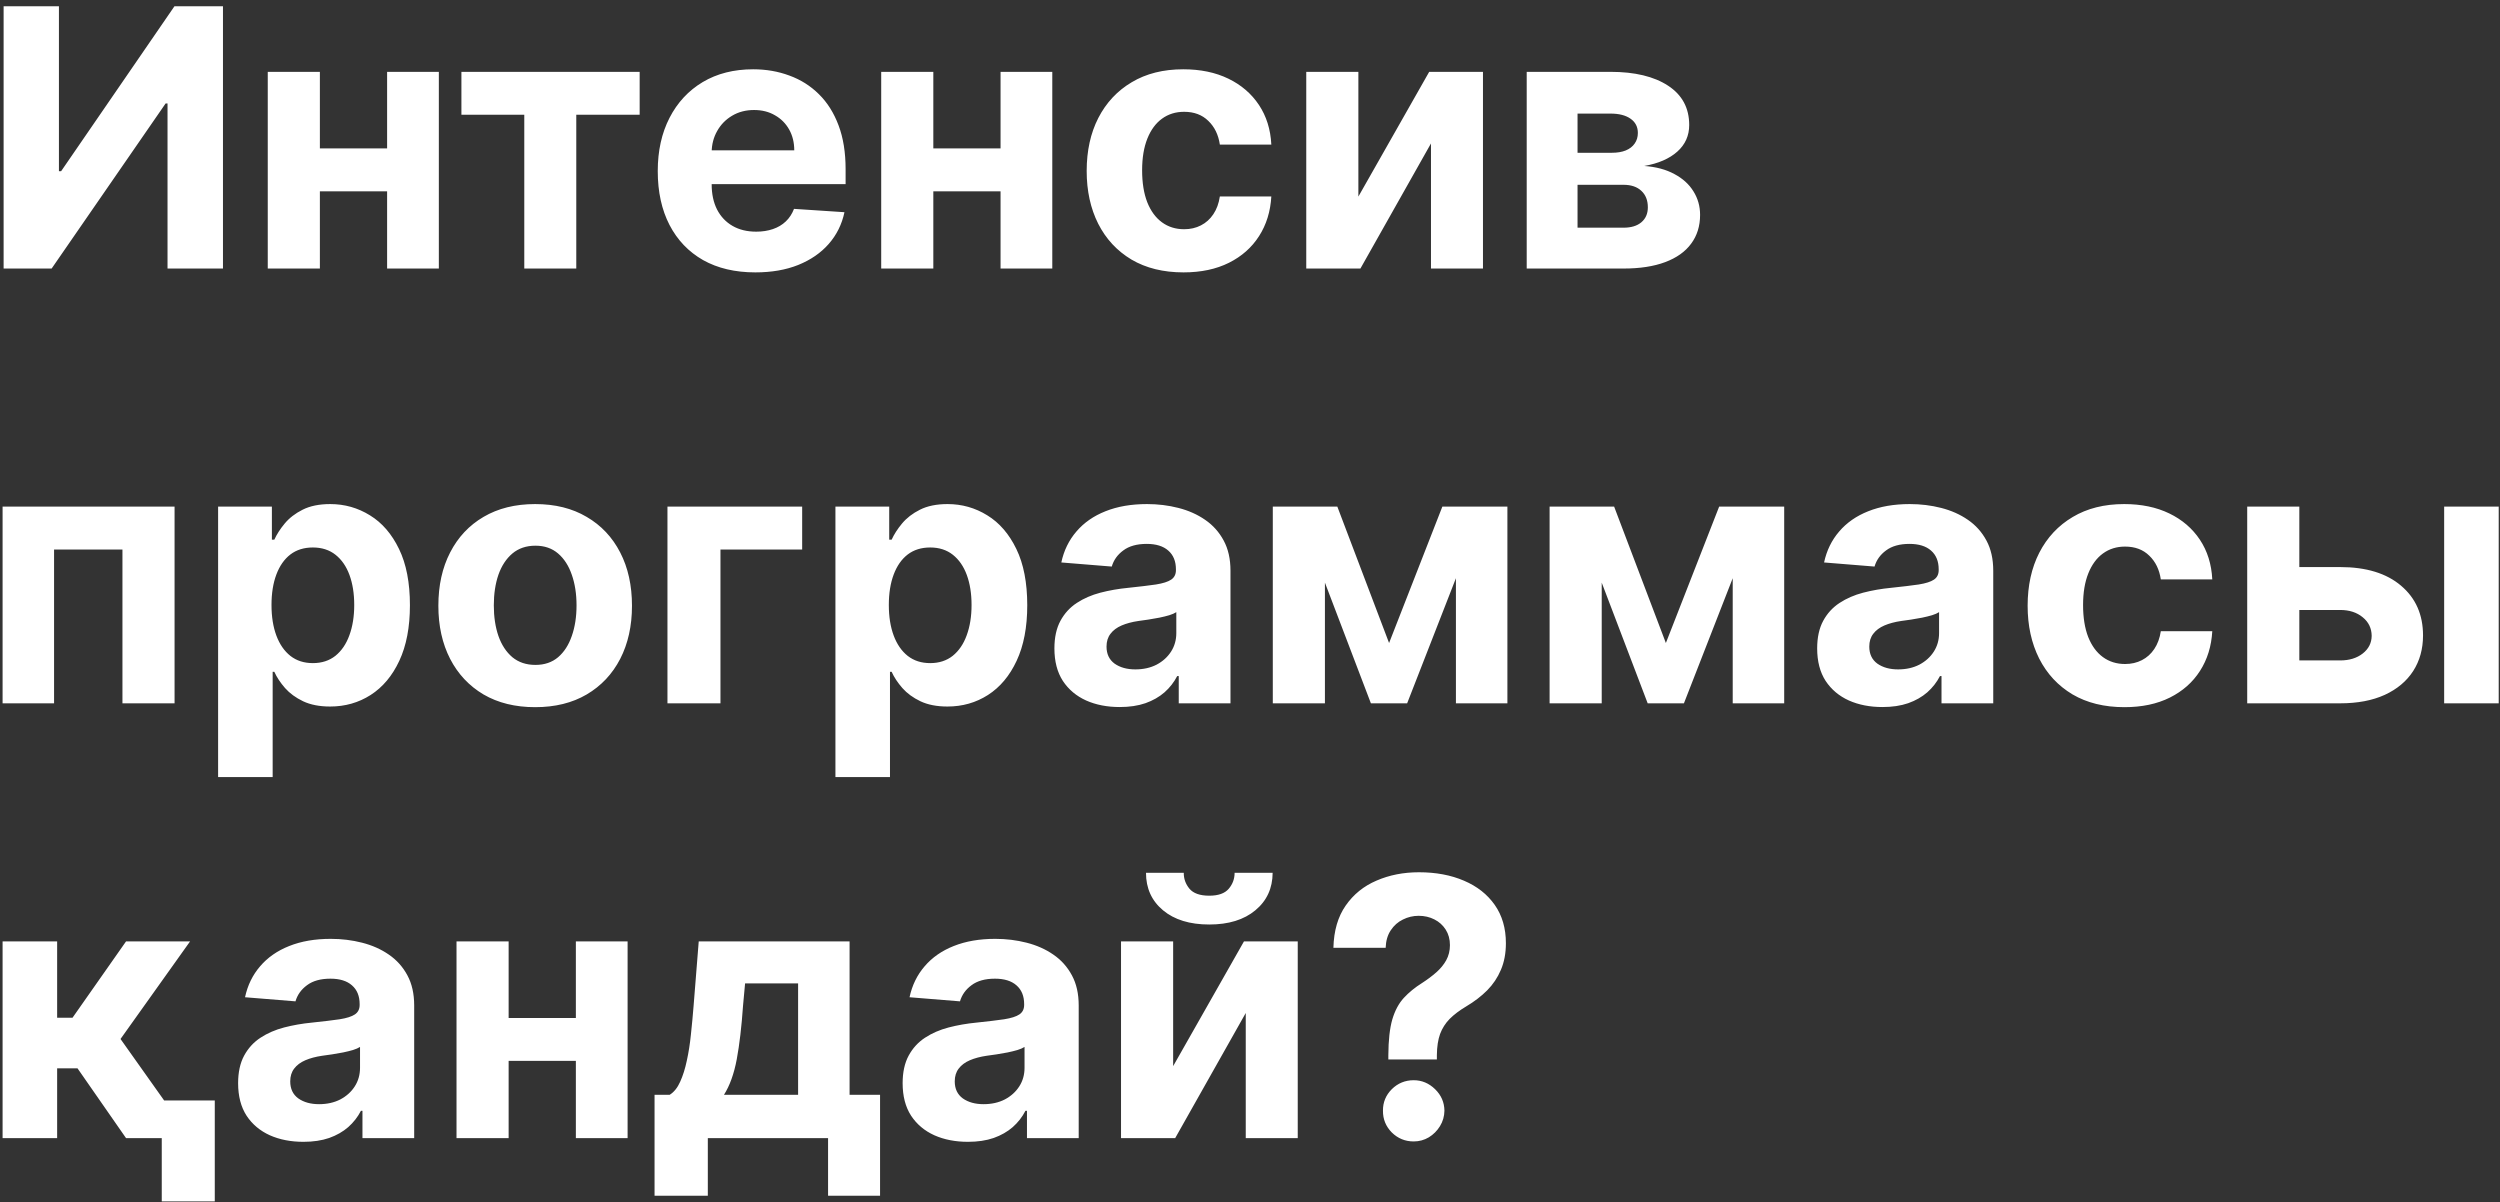 <?xml version="1.0" encoding="UTF-8"?> <svg xmlns="http://www.w3.org/2000/svg" width="391" height="188" viewBox="0 0 391 188" fill="none"><rect x="0" y="0" width="391" height="188" fill="#333333" stroke="none"/> <path d="M0.565 0.983H9.217V26.779H9.557L27.282 0.983H34.873V42H26.201V16.184H25.9L8.075 42H0.565V0.983ZM63.287 23.214V29.923H47.225V23.214H63.287ZM50.029 11.237V42H41.877V11.237H50.029ZM68.635 11.237V42H60.544V11.237H68.635ZM72.165 17.947V11.237H100.043V17.947H90.13V42H81.998V17.947H72.165ZM118.134 42.601C114.969 42.601 112.245 41.96 109.962 40.678C107.692 39.383 105.943 37.554 104.715 35.191C103.487 32.814 102.872 30.003 102.872 26.759C102.872 23.594 103.487 20.817 104.715 18.427C105.943 16.037 107.672 14.175 109.902 12.839C112.145 11.504 114.776 10.837 117.793 10.837C119.823 10.837 121.712 11.164 123.461 11.818C125.224 12.459 126.759 13.427 128.067 14.722C129.389 16.017 130.417 17.646 131.152 19.609C131.886 21.558 132.253 23.841 132.253 26.458V28.802H106.277V23.514H124.222C124.222 22.286 123.955 21.198 123.421 20.25C122.887 19.302 122.146 18.561 121.198 18.027C120.263 17.479 119.175 17.206 117.933 17.206C116.638 17.206 115.49 17.506 114.489 18.107C113.501 18.694 112.726 19.489 112.165 20.49C111.605 21.478 111.318 22.58 111.304 23.795V28.822C111.304 30.344 111.585 31.659 112.145 32.767C112.719 33.875 113.527 34.73 114.569 35.331C115.61 35.932 116.845 36.232 118.274 36.232C119.222 36.232 120.09 36.098 120.877 35.831C121.665 35.564 122.34 35.164 122.9 34.63C123.461 34.096 123.888 33.441 124.182 32.667L132.073 33.188C131.673 35.084 130.851 36.739 129.61 38.155C128.381 39.557 126.792 40.651 124.843 41.439C122.907 42.214 120.671 42.601 118.134 42.601ZM159.231 23.214V29.923H143.169V23.214H159.231ZM145.972 11.237V42H137.821V11.237H145.972ZM164.578 11.237V42H156.487V11.237H164.578ZM185.097 42.601C181.946 42.601 179.235 41.933 176.966 40.598C174.709 39.249 172.973 37.38 171.758 34.99C170.557 32.6 169.956 29.85 169.956 26.739C169.956 23.588 170.563 20.824 171.778 18.447C173.007 16.057 174.749 14.195 177.006 12.859C179.262 11.511 181.946 10.837 185.057 10.837C187.741 10.837 190.091 11.324 192.107 12.299C194.123 13.273 195.718 14.642 196.893 16.404C198.068 18.167 198.716 20.236 198.836 22.613H190.785C190.558 21.078 189.957 19.843 188.982 18.908C188.021 17.96 186.759 17.486 185.197 17.486C183.875 17.486 182.72 17.846 181.732 18.567C180.758 19.275 179.996 20.31 179.449 21.672C178.902 23.034 178.628 24.683 178.628 26.619C178.628 28.581 178.895 30.25 179.429 31.626C179.976 33.001 180.744 34.049 181.732 34.77C182.72 35.491 183.875 35.851 185.197 35.851C186.172 35.851 187.046 35.651 187.821 35.251C188.608 34.85 189.256 34.269 189.763 33.508C190.284 32.734 190.625 31.806 190.785 30.724H198.836C198.703 33.074 198.062 35.144 196.913 36.933C195.778 38.709 194.21 40.097 192.207 41.099C190.204 42.1 187.834 42.601 185.097 42.601ZM212.45 30.744L223.525 11.237H231.937V42H223.806V22.433L212.77 42H204.299V11.237H212.45V30.744ZM238.777 42V11.237H251.895C255.687 11.237 258.684 11.958 260.887 13.4C263.09 14.842 264.192 16.892 264.192 19.549C264.192 21.218 263.571 22.606 262.329 23.715C261.088 24.823 259.365 25.57 257.162 25.958C259.005 26.091 260.574 26.512 261.869 27.219C263.177 27.914 264.172 28.815 264.853 29.923C265.547 31.031 265.894 32.26 265.894 33.608C265.894 35.357 265.427 36.859 264.492 38.115C263.571 39.37 262.216 40.331 260.427 40.999C258.651 41.666 256.481 42 253.918 42H238.777ZM246.728 35.611H253.918C255.106 35.611 256.034 35.331 256.702 34.77C257.383 34.196 257.723 33.415 257.723 32.427C257.723 31.332 257.383 30.471 256.702 29.843C256.034 29.215 255.106 28.902 253.918 28.902H246.728V35.611ZM246.728 23.895H252.075C252.93 23.895 253.657 23.775 254.258 23.534C254.872 23.281 255.34 22.92 255.66 22.453C255.994 21.985 256.161 21.431 256.161 20.791C256.161 19.843 255.78 19.101 255.019 18.567C254.258 18.033 253.217 17.766 251.895 17.766H246.728V23.895ZM0.405 110V79.237H27.302V110H19.151V85.947H8.456V110H0.405ZM34.112 121.536V79.237H42.523V84.404H42.904C43.278 83.576 43.819 82.735 44.526 81.881C45.247 81.013 46.182 80.292 47.33 79.718C48.492 79.13 49.934 78.837 51.656 78.837C53.899 78.837 55.969 79.424 57.865 80.599C59.761 81.761 61.276 83.516 62.411 85.866C63.546 88.203 64.113 91.134 64.113 94.659C64.113 98.09 63.559 100.987 62.451 103.351C61.356 105.701 59.861 107.483 57.965 108.698C56.082 109.9 53.973 110.501 51.636 110.501C49.98 110.501 48.572 110.227 47.41 109.68C46.262 109.132 45.321 108.445 44.586 107.617C43.852 106.776 43.291 105.928 42.904 105.073H42.644V121.536H34.112ZM42.463 94.619C42.463 96.448 42.717 98.043 43.224 99.405C43.732 100.767 44.466 101.829 45.427 102.59C46.389 103.337 47.557 103.711 48.932 103.711C50.321 103.711 51.496 103.331 52.457 102.57C53.419 101.795 54.146 100.727 54.64 99.365C55.148 97.99 55.401 96.408 55.401 94.619C55.401 92.843 55.154 91.281 54.66 89.932C54.166 88.584 53.439 87.529 52.477 86.768C51.516 86.007 50.334 85.626 48.932 85.626C47.544 85.626 46.369 85.993 45.407 86.728C44.459 87.462 43.732 88.503 43.224 89.852C42.717 91.201 42.463 92.789 42.463 94.619ZM83.701 110.601C80.59 110.601 77.899 109.94 75.629 108.618C73.373 107.283 71.631 105.427 70.402 103.05C69.174 100.66 68.56 97.89 68.56 94.739C68.56 91.561 69.174 88.784 70.402 86.407C71.631 84.017 73.373 82.161 75.629 80.839C77.899 79.504 80.59 78.837 83.701 78.837C86.812 78.837 89.496 79.504 91.752 80.839C94.022 82.161 95.771 84.017 96.999 86.407C98.228 88.784 98.842 91.561 98.842 94.739C98.842 97.89 98.228 100.66 96.999 103.05C95.771 105.427 94.022 107.283 91.752 108.618C89.496 109.94 86.812 110.601 83.701 110.601ZM83.741 103.992C85.156 103.992 86.338 103.591 87.286 102.79C88.234 101.975 88.948 100.867 89.429 99.465C89.923 98.063 90.17 96.468 90.17 94.679C90.17 92.889 89.923 91.294 89.429 89.892C88.948 88.49 88.234 87.382 87.286 86.567C86.338 85.753 85.156 85.346 83.741 85.346C82.312 85.346 81.11 85.753 80.136 86.567C79.174 87.382 78.447 88.49 77.953 89.892C77.472 91.294 77.232 92.889 77.232 94.679C77.232 96.468 77.472 98.063 77.953 99.465C78.447 100.867 79.174 101.975 80.136 102.79C81.11 103.591 82.312 103.992 83.741 103.992ZM125.459 79.237V85.947H112.681V110H104.39V79.237H125.459ZM130.661 121.536V79.237H139.073V84.404H139.453C139.827 83.576 140.368 82.735 141.076 81.881C141.797 81.013 142.731 80.292 143.88 79.718C145.041 79.13 146.483 78.837 148.206 78.837C150.449 78.837 152.518 79.424 154.414 80.599C156.31 81.761 157.826 83.516 158.961 85.866C160.095 88.203 160.663 91.134 160.663 94.659C160.663 98.09 160.109 100.987 159.001 103.351C157.906 105.701 156.41 107.483 154.514 108.698C152.632 109.9 150.522 110.501 148.186 110.501C146.53 110.501 145.121 110.227 143.96 109.68C142.811 109.132 141.87 108.445 141.136 107.617C140.401 106.776 139.841 105.928 139.453 105.073H139.193V121.536H130.661ZM139.013 94.619C139.013 96.448 139.266 98.043 139.774 99.405C140.281 100.767 141.016 101.829 141.977 102.59C142.938 103.337 144.106 103.711 145.482 103.711C146.87 103.711 148.045 103.331 149.007 102.57C149.968 101.795 150.696 100.727 151.19 99.365C151.697 97.99 151.951 96.408 151.951 94.619C151.951 92.843 151.704 91.281 151.21 89.932C150.716 88.584 149.988 87.529 149.027 86.768C148.065 86.007 146.884 85.626 145.482 85.626C144.093 85.626 142.918 85.993 141.957 86.728C141.009 87.462 140.281 88.503 139.774 89.852C139.266 91.201 139.013 92.789 139.013 94.619ZM175.123 110.581C173.16 110.581 171.411 110.24 169.876 109.559C168.34 108.865 167.125 107.844 166.231 106.495C165.349 105.133 164.909 103.438 164.909 101.408C164.909 99.699 165.223 98.264 165.85 97.102C166.478 95.94 167.332 95.006 168.414 94.298C169.495 93.591 170.724 93.056 172.099 92.696C173.487 92.335 174.943 92.082 176.465 91.935C178.254 91.748 179.696 91.574 180.791 91.414C181.886 91.24 182.68 90.987 183.174 90.653C183.668 90.319 183.915 89.825 183.915 89.171V89.051C183.915 87.782 183.515 86.801 182.714 86.107C181.926 85.412 180.804 85.065 179.349 85.065C177.813 85.065 176.592 85.406 175.684 86.087C174.776 86.754 174.175 87.596 173.881 88.61L165.99 87.969C166.391 86.1 167.179 84.484 168.354 83.123C169.529 81.747 171.044 80.692 172.9 79.958C174.769 79.21 176.932 78.837 179.389 78.837C181.098 78.837 182.734 79.037 184.296 79.437C185.871 79.838 187.267 80.459 188.482 81.3C189.71 82.141 190.678 83.223 191.386 84.545C192.093 85.853 192.447 87.422 192.447 89.251V110H184.356V105.734H184.116C183.622 106.695 182.961 107.543 182.133 108.278C181.305 108.999 180.31 109.566 179.149 109.98C177.987 110.381 176.645 110.581 175.123 110.581ZM177.566 104.693C178.821 104.693 179.93 104.446 180.891 103.952C181.852 103.444 182.607 102.763 183.154 101.909C183.702 101.054 183.975 100.086 183.975 99.005V95.74C183.708 95.914 183.341 96.074 182.874 96.221C182.42 96.354 181.906 96.481 181.332 96.601C180.758 96.708 180.183 96.808 179.609 96.902C179.035 96.982 178.514 97.055 178.047 97.122C177.046 97.269 176.171 97.503 175.423 97.823C174.676 98.144 174.095 98.577 173.681 99.125C173.267 99.659 173.06 100.327 173.06 101.128C173.06 102.289 173.481 103.177 174.322 103.791C175.176 104.392 176.258 104.693 177.566 104.693ZM217.252 100.567L225.583 79.237H232.072L220.076 110H214.408L202.691 79.237H209.16L217.252 100.567ZM207.218 79.237V110H199.066V79.237H207.218ZM227.706 110V79.237H235.757V110H227.706ZM260.542 100.567L268.874 79.237H275.363L263.366 110H257.698L245.982 79.237H252.451L260.542 100.567ZM250.508 79.237V110H242.357V79.237H250.508ZM270.997 110V79.237H279.048V110H270.997ZM294.419 110.581C292.456 110.581 290.707 110.24 289.172 109.559C287.636 108.865 286.421 107.844 285.527 106.495C284.646 105.133 284.205 103.438 284.205 101.408C284.205 99.699 284.519 98.264 285.146 97.102C285.774 95.94 286.628 95.006 287.71 94.298C288.791 93.591 290.02 93.056 291.395 92.696C292.784 92.335 294.239 92.082 295.761 91.935C297.55 91.748 298.992 91.574 300.087 91.414C301.182 91.24 301.976 90.987 302.47 90.653C302.964 90.319 303.211 89.825 303.211 89.171V89.051C303.211 87.782 302.811 86.801 302.01 86.107C301.222 85.412 300.1 85.065 298.645 85.065C297.11 85.065 295.888 85.406 294.98 86.087C294.072 86.754 293.471 87.596 293.177 88.61L285.286 87.969C285.687 86.1 286.475 84.484 287.65 83.123C288.825 81.747 290.34 80.692 292.196 79.958C294.065 79.21 296.228 78.837 298.685 78.837C300.394 78.837 302.03 79.037 303.592 79.437C305.167 79.838 306.563 80.459 307.778 81.3C309.006 82.141 309.974 83.223 310.682 84.545C311.389 85.853 311.743 87.422 311.743 89.251V110H303.652V105.734H303.412C302.918 106.695 302.257 107.543 301.429 108.278C300.601 108.999 299.606 109.566 298.445 109.98C297.283 110.381 295.941 110.581 294.419 110.581ZM296.863 104.693C298.118 104.693 299.226 104.446 300.187 103.952C301.148 103.444 301.903 102.763 302.45 101.909C302.998 101.054 303.271 100.086 303.271 99.005V95.74C303.004 95.914 302.637 96.074 302.17 96.221C301.716 96.354 301.202 96.481 300.628 96.601C300.054 96.708 299.479 96.808 298.905 96.902C298.331 96.982 297.811 97.055 297.343 97.122C296.342 97.269 295.467 97.503 294.72 97.823C293.972 98.144 293.391 98.577 292.977 99.125C292.563 99.659 292.356 100.327 292.356 101.128C292.356 102.289 292.777 103.177 293.618 103.791C294.473 104.392 295.554 104.693 296.863 104.693ZM332.262 110.601C329.111 110.601 326.4 109.933 324.13 108.598C321.874 107.25 320.138 105.38 318.923 102.99C317.722 100.6 317.121 97.85 317.121 94.739C317.121 91.588 317.728 88.824 318.943 86.447C320.172 84.057 321.914 82.195 324.171 80.859C326.427 79.511 329.111 78.837 332.222 78.837C334.905 78.837 337.255 79.324 339.272 80.299C341.288 81.273 342.883 82.642 344.058 84.404C345.233 86.167 345.881 88.236 346.001 90.613H337.95C337.723 89.078 337.122 87.843 336.147 86.908C335.186 85.96 333.924 85.486 332.362 85.486C331.04 85.486 329.885 85.846 328.897 86.567C327.922 87.275 327.161 88.31 326.614 89.672C326.067 91.034 325.793 92.683 325.793 94.619C325.793 96.581 326.06 98.25 326.594 99.626C327.141 101.001 327.909 102.049 328.897 102.77C329.885 103.491 331.04 103.851 332.362 103.851C333.337 103.851 334.211 103.651 334.986 103.251C335.773 102.85 336.421 102.269 336.928 101.508C337.449 100.734 337.789 99.806 337.95 98.724H346.001C345.867 101.074 345.227 103.144 344.078 104.933C342.943 106.709 341.374 108.097 339.372 109.099C337.369 110.1 334.999 110.601 332.262 110.601ZM356.811 88.69H366.004C370.076 88.69 373.254 89.665 375.537 91.614C377.82 93.55 378.962 96.141 378.962 99.385C378.962 101.495 378.448 103.351 377.42 104.953C376.392 106.542 374.91 107.784 372.973 108.678C371.037 109.559 368.714 110 366.004 110H351.464V79.237H359.615V103.291H366.004C367.432 103.291 368.607 102.93 369.529 102.209C370.45 101.488 370.917 100.567 370.931 99.445C370.917 98.257 370.45 97.289 369.529 96.541C368.607 95.78 367.432 95.4 366.004 95.4H356.811V88.69ZM382.266 110V79.237H390.798V110H382.266ZM0.405 178V147.237H8.937V159.174H11.34L19.712 147.237H29.726L18.85 162.498L29.846 178H19.712L12.121 167.085H8.937V178H0.405ZM33.591 172.112V187.894H25.299V172.112H33.591ZM47.455 178.581C45.492 178.581 43.743 178.24 42.208 177.559C40.672 176.865 39.457 175.844 38.563 174.495C37.682 173.133 37.241 171.438 37.241 169.408C37.241 167.699 37.555 166.264 38.182 165.102C38.81 163.94 39.664 163.006 40.746 162.298C41.827 161.59 43.056 161.056 44.431 160.696C45.82 160.335 47.275 160.082 48.797 159.935C50.586 159.748 52.028 159.574 53.123 159.414C54.218 159.241 55.012 158.987 55.507 158.653C56.001 158.319 56.248 157.825 56.248 157.171V157.051C56.248 155.782 55.847 154.801 55.046 154.107C54.258 153.412 53.136 153.065 51.681 153.065C50.146 153.065 48.924 153.406 48.016 154.087C47.108 154.754 46.507 155.595 46.214 156.61L38.322 155.969C38.723 154.1 39.511 152.484 40.686 151.123C41.861 149.747 43.376 148.693 45.232 147.958C47.101 147.21 49.264 146.837 51.721 146.837C53.43 146.837 55.066 147.037 56.628 147.437C58.204 147.838 59.599 148.459 60.814 149.3C62.042 150.141 63.01 151.223 63.718 152.545C64.425 153.853 64.779 155.422 64.779 157.251V178H56.688V173.734H56.448C55.954 174.695 55.293 175.543 54.465 176.278C53.637 176.999 52.642 177.566 51.481 177.98C50.319 178.381 48.977 178.581 47.455 178.581ZM49.899 172.693C51.154 172.693 52.262 172.446 53.223 171.952C54.185 171.444 54.939 170.763 55.486 169.909C56.034 169.054 56.308 168.086 56.308 167.005V163.74C56.041 163.914 55.673 164.074 55.206 164.221C54.752 164.354 54.238 164.481 53.664 164.601C53.09 164.708 52.516 164.808 51.941 164.902C51.367 164.982 50.847 165.055 50.379 165.122C49.378 165.269 48.503 165.503 47.756 165.823C47.008 166.143 46.427 166.577 46.013 167.125C45.599 167.659 45.392 168.327 45.392 169.128C45.392 170.289 45.813 171.177 46.654 171.791C47.509 172.392 48.59 172.693 49.899 172.693ZM92.808 159.214V165.923H76.746V159.214H92.808ZM79.55 147.237V178H71.399V147.237H79.55ZM98.156 147.237V178H90.065V147.237H98.156ZM102.372 187.013V171.231H104.735C105.416 170.803 105.963 170.122 106.377 169.188C106.805 168.253 107.152 167.152 107.419 165.883C107.699 164.615 107.913 163.246 108.06 161.777C108.22 160.295 108.36 158.8 108.48 157.291L109.281 147.237H132.874V171.231H137.641V187.013H129.51V178H110.703V187.013H102.372ZM113.227 171.231H124.823V153.806H116.531L116.211 157.291C115.984 160.576 115.657 163.366 115.23 165.663C114.802 167.946 114.135 169.802 113.227 171.231ZM151.385 178.581C149.422 178.581 147.673 178.24 146.138 177.559C144.602 176.865 143.387 175.844 142.493 174.495C141.611 173.133 141.171 171.438 141.171 169.408C141.171 167.699 141.485 166.264 142.112 165.102C142.74 163.94 143.594 163.006 144.676 162.298C145.757 161.59 146.986 161.056 148.361 160.696C149.749 160.335 151.205 160.082 152.727 159.935C154.516 159.748 155.958 159.574 157.053 159.414C158.148 159.241 158.942 158.987 159.436 158.653C159.93 158.319 160.177 157.825 160.177 157.171V157.051C160.177 155.782 159.777 154.801 158.976 154.107C158.188 153.412 157.066 153.065 155.611 153.065C154.075 153.065 152.854 153.406 151.946 154.087C151.038 154.754 150.437 155.595 150.143 156.61L142.252 155.969C142.653 154.1 143.441 152.484 144.616 151.123C145.791 149.747 147.306 148.693 149.162 147.958C151.031 147.21 153.194 146.837 155.651 146.837C157.36 146.837 158.996 147.037 160.558 147.437C162.133 147.838 163.529 148.459 164.744 149.3C165.972 150.141 166.94 151.223 167.648 152.545C168.355 153.853 168.709 155.422 168.709 157.251V178H160.618V173.734H160.377C159.883 174.695 159.223 175.543 158.395 176.278C157.567 176.999 156.572 177.566 155.411 177.98C154.249 178.381 152.907 178.581 151.385 178.581ZM153.828 172.693C155.083 172.693 156.192 172.446 157.153 171.952C158.114 171.444 158.869 170.763 159.416 169.909C159.964 169.054 160.237 168.086 160.237 167.005V163.74C159.97 163.914 159.603 164.074 159.136 164.221C158.682 164.354 158.168 164.481 157.594 164.601C157.019 164.708 156.445 164.808 155.871 164.902C155.297 164.982 154.776 165.055 154.309 165.122C153.308 165.269 152.433 165.503 151.685 165.823C150.938 166.143 150.357 166.577 149.943 167.125C149.529 167.659 149.322 168.327 149.322 169.128C149.322 170.289 149.743 171.177 150.584 171.791C151.438 172.392 152.52 172.693 153.828 172.693ZM183.48 166.744L194.555 147.237H202.967V178H194.835V158.433L183.8 178H175.328V147.237H183.48V166.744ZM193.093 136.502H199.041C199.028 138.932 198.127 140.888 196.338 142.37C194.562 143.852 192.158 144.593 189.128 144.593C186.083 144.593 183.673 143.852 181.897 142.37C180.122 140.888 179.234 138.932 179.234 136.502H185.142C185.129 137.424 185.422 138.251 186.023 138.986C186.637 139.72 187.672 140.087 189.128 140.087C190.543 140.087 191.558 139.727 192.172 139.006C192.786 138.285 193.093 137.45 193.093 136.502ZM217.137 165.703V165.022C217.15 162.685 217.357 160.823 217.757 159.434C218.171 158.046 218.772 156.924 219.56 156.069C220.348 155.215 221.296 154.441 222.404 153.746C223.232 153.212 223.973 152.658 224.627 152.084C225.281 151.51 225.802 150.876 226.189 150.181C226.576 149.474 226.77 148.686 226.77 147.818C226.77 146.897 226.55 146.089 226.109 145.395C225.668 144.7 225.074 144.166 224.327 143.792C223.592 143.419 222.778 143.232 221.883 143.232C221.015 143.232 220.194 143.425 219.42 143.812C218.645 144.186 218.011 144.747 217.517 145.495C217.023 146.229 216.756 147.144 216.716 148.239H208.545C208.611 145.568 209.252 143.365 210.467 141.629C211.682 139.88 213.291 138.578 215.294 137.724C217.297 136.856 219.506 136.422 221.923 136.422C224.58 136.422 226.93 136.863 228.973 137.744C231.016 138.612 232.618 139.874 233.78 141.529C234.941 143.185 235.522 145.181 235.522 147.518C235.522 149.08 235.262 150.468 234.741 151.683C234.234 152.885 233.519 153.953 232.598 154.888C231.677 155.809 230.589 156.644 229.333 157.391C228.279 158.019 227.411 158.673 226.73 159.354C226.062 160.035 225.562 160.823 225.228 161.717C224.907 162.612 224.74 163.713 224.727 165.022V165.703H217.137ZM221.102 178.521C219.767 178.521 218.625 178.053 217.677 177.119C216.743 176.171 216.282 175.036 216.295 173.714C216.282 172.406 216.743 171.284 217.677 170.349C218.625 169.415 219.767 168.947 221.102 168.947C222.37 168.947 223.485 169.415 224.447 170.349C225.408 171.284 225.895 172.406 225.909 173.714C225.895 174.595 225.662 175.403 225.208 176.137C224.767 176.858 224.186 177.439 223.465 177.88C222.744 178.307 221.957 178.521 221.102 178.521Z" fill="white"></path> </svg> 